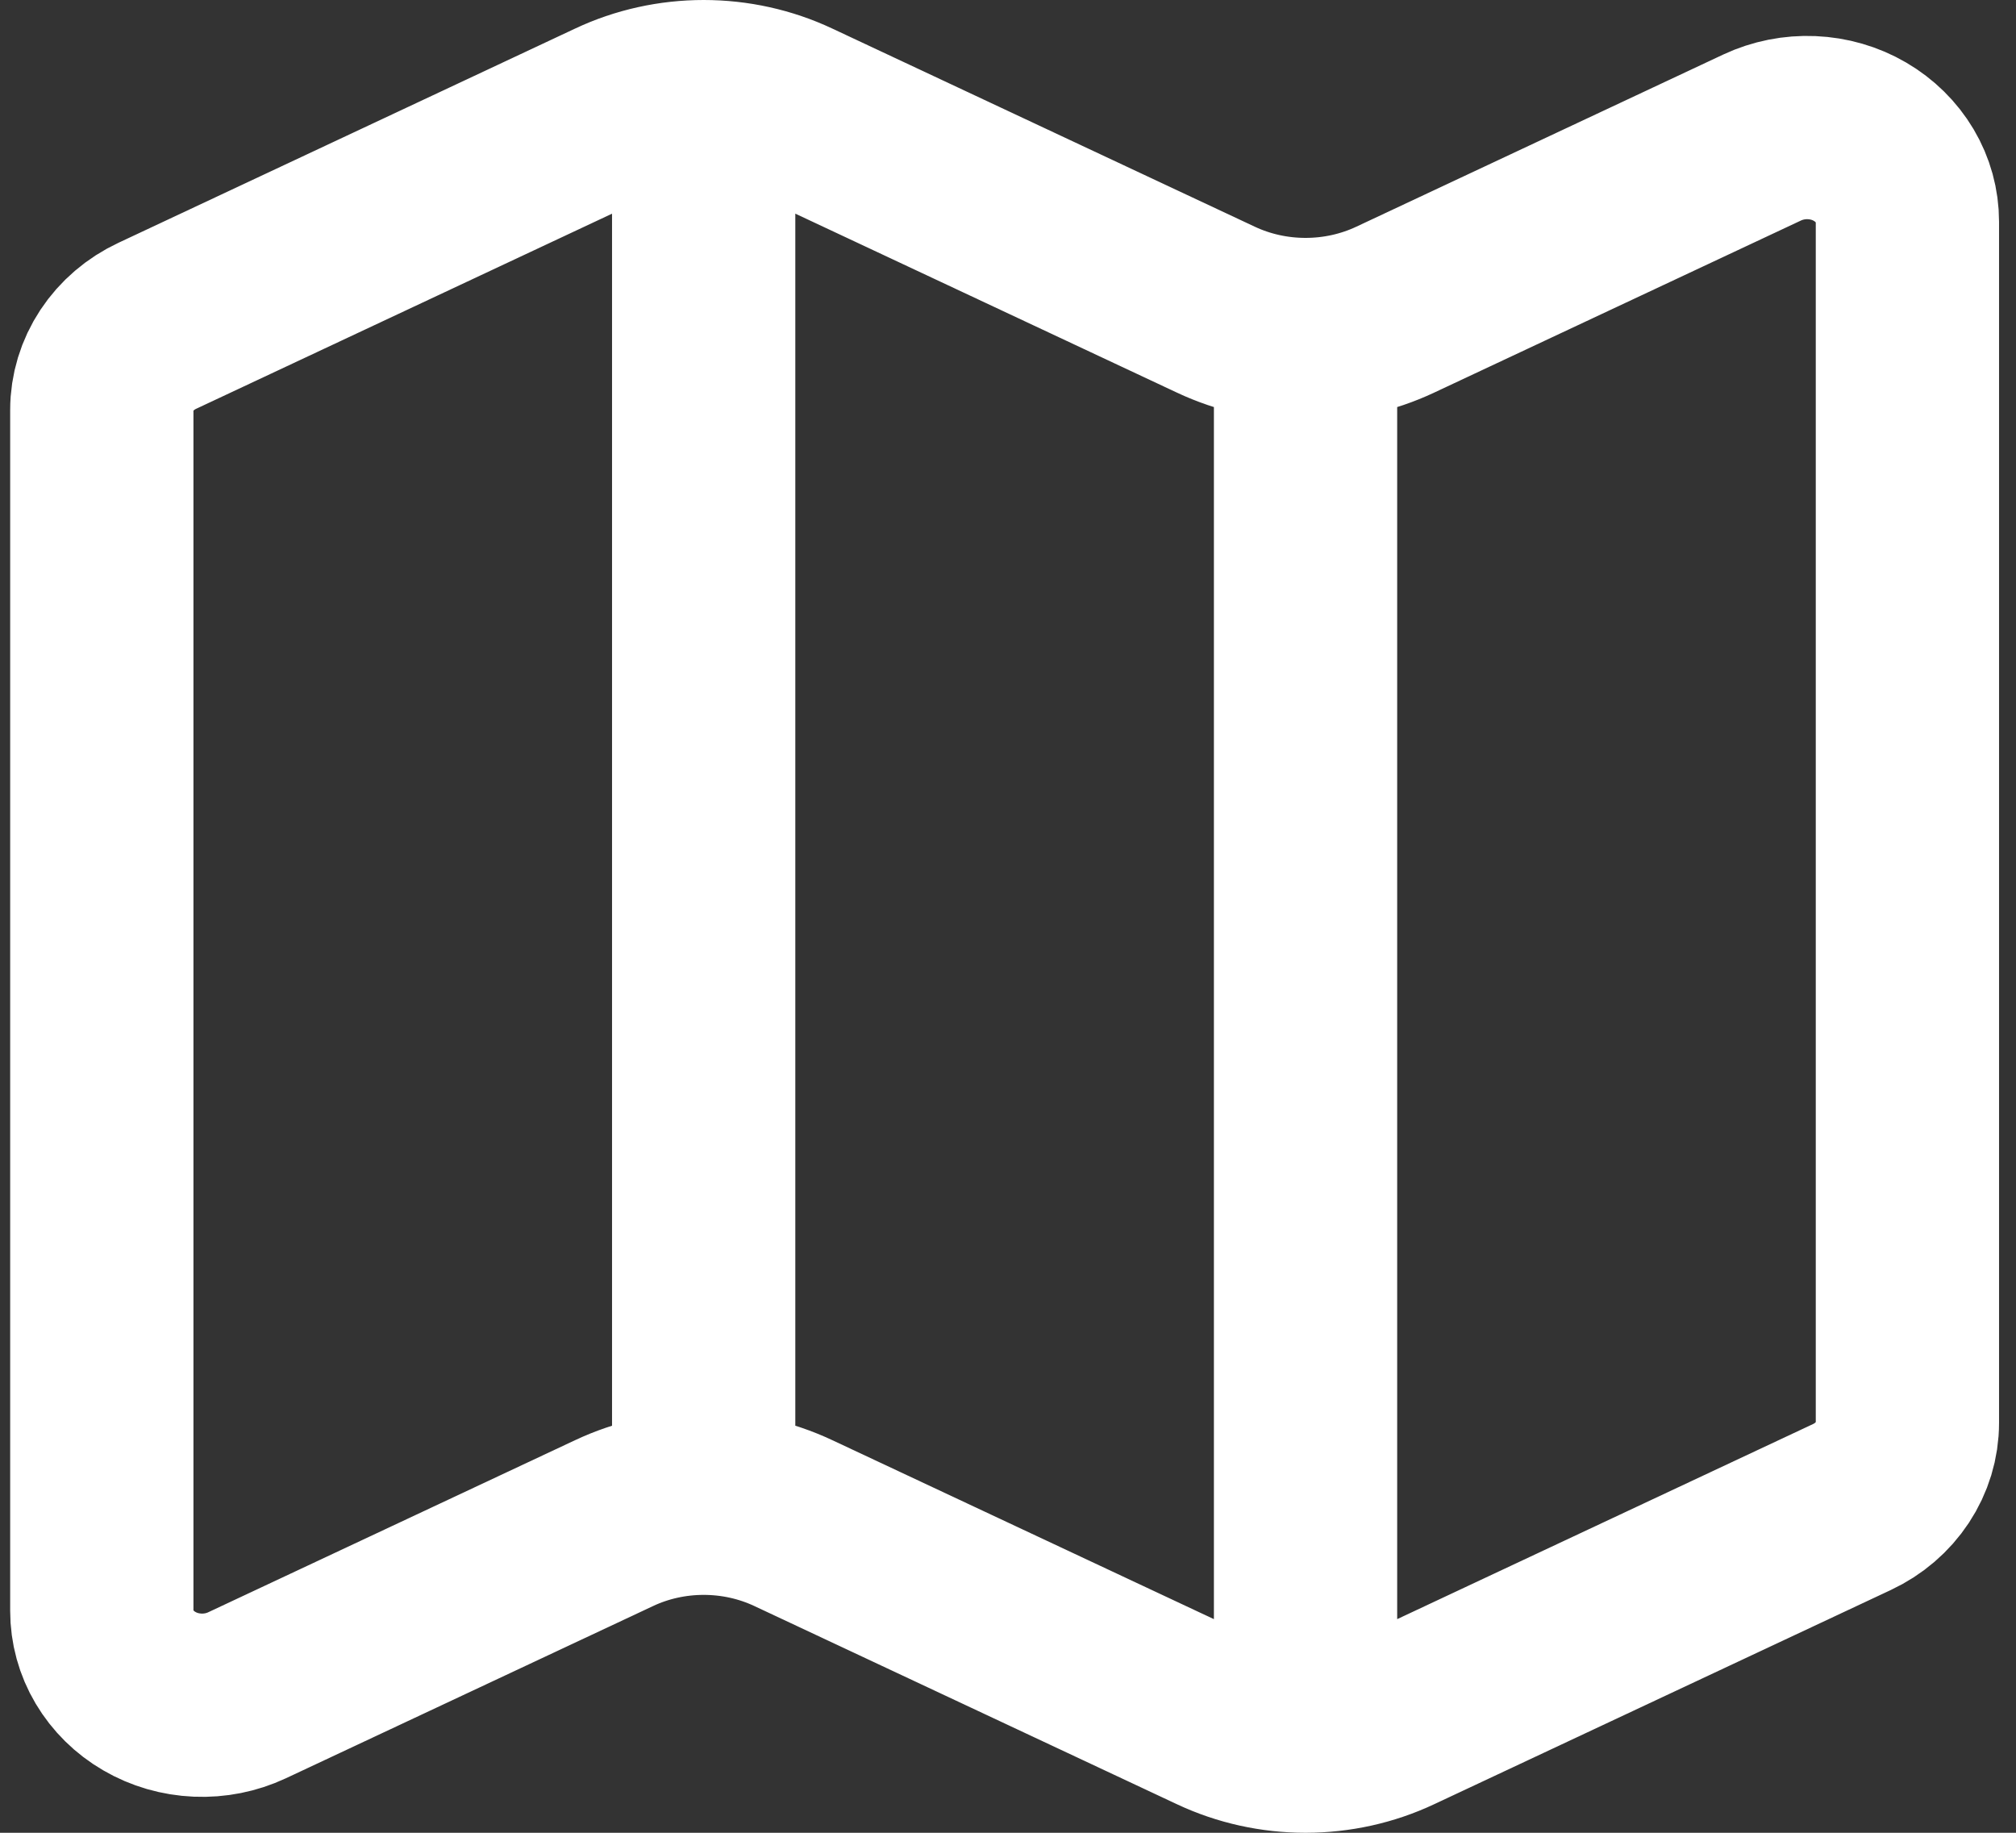 <svg width="22" height="20" viewBox="0 0 22 20" fill="none" xmlns="http://www.w3.org/2000/svg">
<rect x="0" y="0" width="22" height="20" fill="#333333" stroke="none"/>
<path d="M14.247 3.596C13.907 3.596 13.572 3.522 13.268 3.379L8.658 1.217C8.354 1.074 8.019 1 7.679 1M14.247 3.596C14.587 3.596 14.922 3.522 15.226 3.379L19.231 1.5C19.398 1.422 19.584 1.385 19.77 1.393C19.957 1.401 20.138 1.453 20.297 1.546C20.455 1.638 20.586 1.767 20.677 1.92C20.768 2.073 20.815 2.245 20.815 2.42V15.527C20.815 15.718 20.758 15.905 20.651 16.067C20.544 16.229 20.392 16.36 20.21 16.445L15.226 18.783C14.922 18.926 14.587 19 14.247 19M14.247 3.596V19M14.247 19C13.907 19 13.572 18.926 13.268 18.783L8.658 16.621C8.354 16.478 8.019 16.404 7.679 16.404C7.34 16.404 7.004 16.478 6.701 16.621L2.695 18.5C2.528 18.578 2.343 18.615 2.156 18.607C1.969 18.599 1.788 18.547 1.629 18.454C1.47 18.362 1.34 18.233 1.249 18.08C1.158 17.927 1.111 17.754 1.111 17.579V4.473C1.111 4.282 1.168 4.095 1.275 3.933C1.382 3.771 1.535 3.64 1.717 3.555L6.701 1.217C7.004 1.074 7.34 1 7.679 1M7.679 1V16.403" stroke="white" stroke-width="2" stroke-linecap="round" stroke-linejoin="round"/>
</svg>
